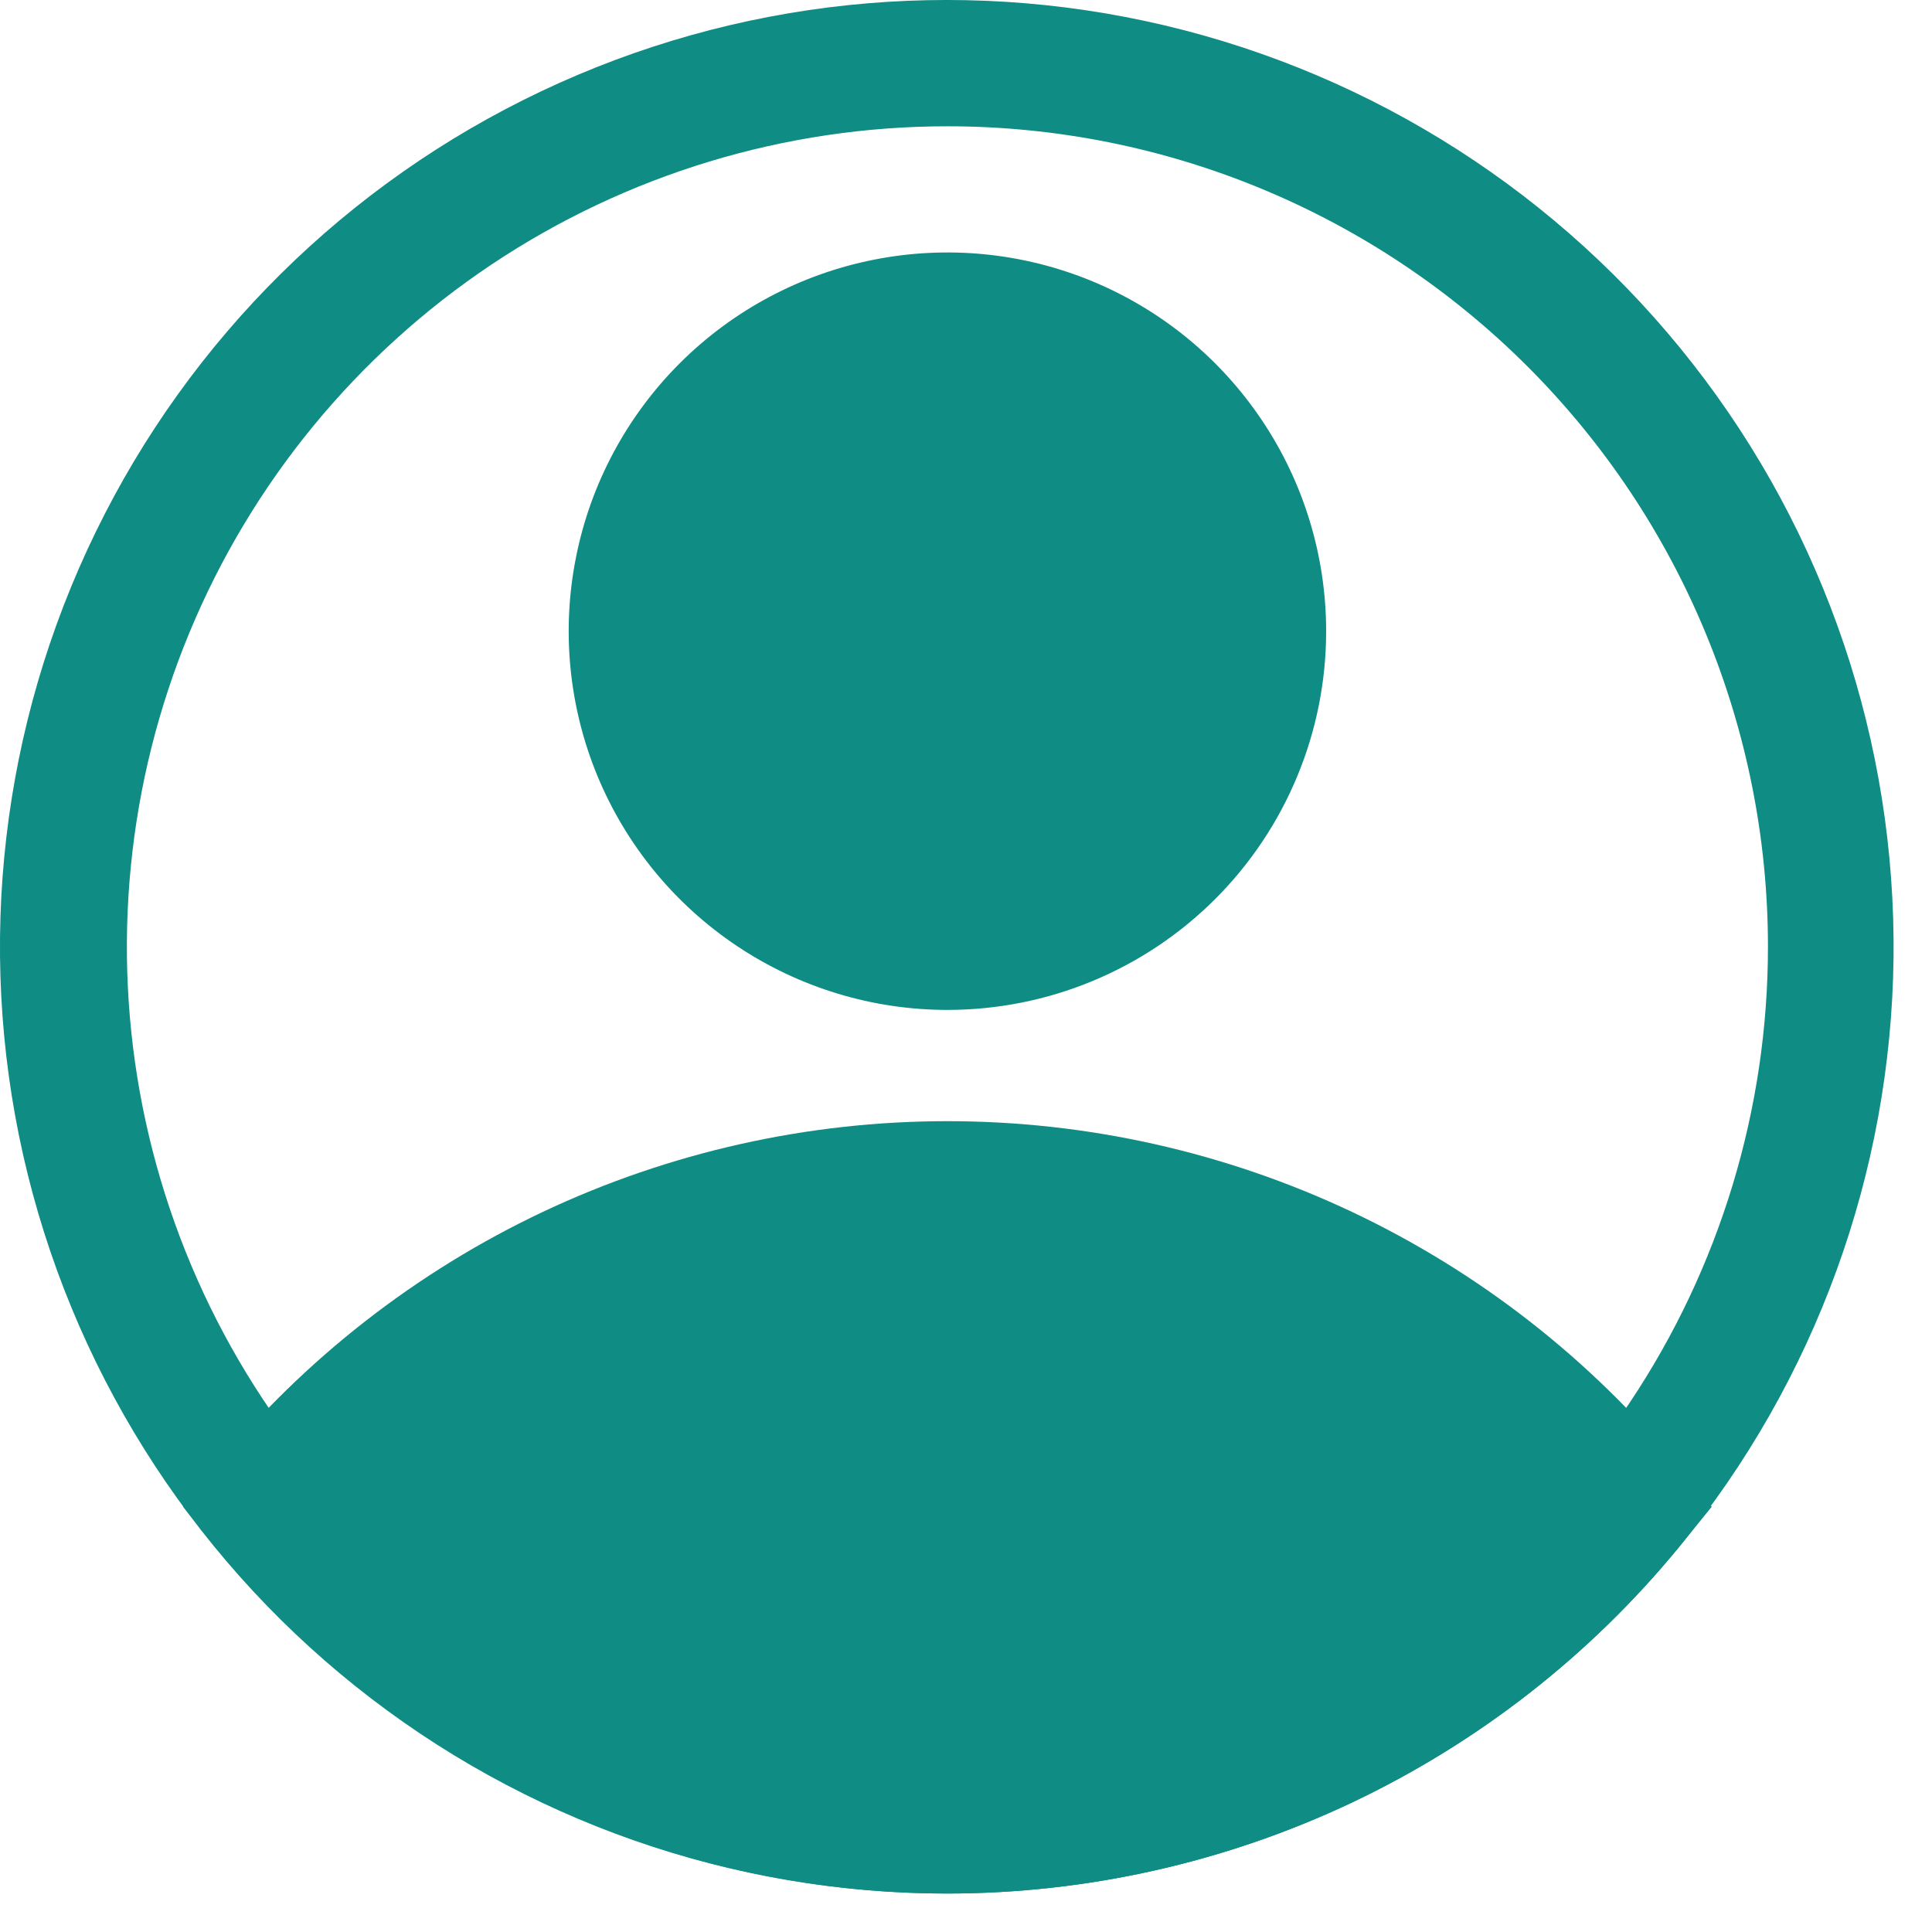 <svg width="22" height="22" viewBox="0 0 22 22" fill="none" xmlns="http://www.w3.org/2000/svg">
<path d="M10.789 11.5C9.936 11.5 9.102 11.247 8.393 10.773C7.683 10.299 7.131 9.626 6.804 8.838C6.478 8.05 6.392 7.183 6.559 6.346C6.725 5.51 7.136 4.741 7.739 4.138C8.342 3.535 9.111 3.124 9.947 2.958C10.784 2.791 11.651 2.877 12.439 3.203C13.227 3.53 13.9 4.082 14.374 4.792C14.848 5.501 15.101 6.335 15.101 7.188C15.101 8.331 14.647 9.428 13.838 10.237C13.029 11.046 11.932 11.5 10.789 11.5V11.5ZM10.789 4.312C10.22 4.312 9.664 4.481 9.191 4.797C8.718 5.113 8.35 5.562 8.132 6.087C7.915 6.613 7.858 7.191 7.969 7.748C8.08 8.306 8.353 8.818 8.756 9.22C9.158 9.623 9.67 9.896 10.228 10.007C10.785 10.118 11.363 10.061 11.889 9.844C12.414 9.626 12.863 9.258 13.179 8.785C13.495 8.312 13.664 7.756 13.664 7.188C13.664 6.425 13.361 5.694 12.821 5.155C12.282 4.615 11.551 4.312 10.789 4.312Z" fill="#0F8C83"/>
<path d="M10.788 21.562C9.195 21.561 7.621 21.207 6.18 20.525C4.74 19.842 3.469 18.849 2.458 17.617L2.084 17.157L2.458 16.704C3.469 15.473 4.741 14.481 6.181 13.8C7.622 13.12 9.195 12.767 10.788 12.767C12.382 12.767 13.955 13.12 15.395 13.8C16.836 14.481 18.107 15.473 19.119 16.704L19.492 17.157L19.119 17.617C18.108 18.849 16.837 19.842 15.396 20.525C13.956 21.207 12.382 21.561 10.788 21.562V21.562ZM3.967 17.164C4.842 18.1 5.899 18.846 7.073 19.356C8.248 19.866 9.515 20.129 10.796 20.129C12.076 20.129 13.343 19.866 14.518 19.356C15.692 18.846 16.75 18.1 17.624 17.164C16.75 16.228 15.692 15.482 14.518 14.972C13.343 14.461 12.076 14.198 10.796 14.198C9.515 14.198 8.248 14.461 7.073 14.972C5.899 15.482 4.842 16.228 3.967 17.164V17.164Z" fill="#0F8C83"/>
<path d="M10.788 21.562C8.339 21.564 5.963 20.732 4.05 19.203C2.137 17.674 0.802 15.539 0.263 13.15C-0.275 10.761 0.017 8.26 1.09 6.058C2.162 3.857 3.953 2.086 6.166 1.038C8.379 -0.011 10.883 -0.274 13.266 0.29C15.649 0.855 17.769 2.214 19.277 4.144C20.785 6.073 21.59 8.459 21.562 10.908C21.533 13.357 20.671 15.723 19.119 17.617C18.108 18.849 16.837 19.842 15.397 20.525C13.956 21.207 12.382 21.561 10.788 21.562V21.562ZM10.788 1.438C8.94 1.438 7.134 1.986 5.597 3.012C4.061 4.039 2.863 5.498 2.156 7.206C1.449 8.913 1.264 10.792 1.624 12.604C1.985 14.417 2.875 16.081 4.181 17.388C5.488 18.695 7.153 19.585 8.966 19.945C10.778 20.306 12.657 20.121 14.364 19.414C16.072 18.706 17.531 17.509 18.558 15.972C19.584 14.436 20.132 12.629 20.132 10.781C20.132 8.303 19.148 5.927 17.395 4.174C15.643 2.422 13.267 1.438 10.788 1.438V1.438Z" fill="#0F8C83"/>
<path d="M3.012 17.164C3.012 17.164 10.249 25.25 17.617 17.969L18.565 17.164C18.565 17.164 12.413 10.781 6.167 14.612L3.012 17.164Z" fill="#0F8C83"/>
<path d="M10.789 10.781C12.773 10.781 14.382 9.172 14.382 7.188C14.382 5.203 12.773 3.594 10.789 3.594C8.804 3.594 7.195 5.203 7.195 7.188C7.195 9.172 8.804 10.781 10.789 10.781Z" fill="#0F8C83"/>
</svg>
